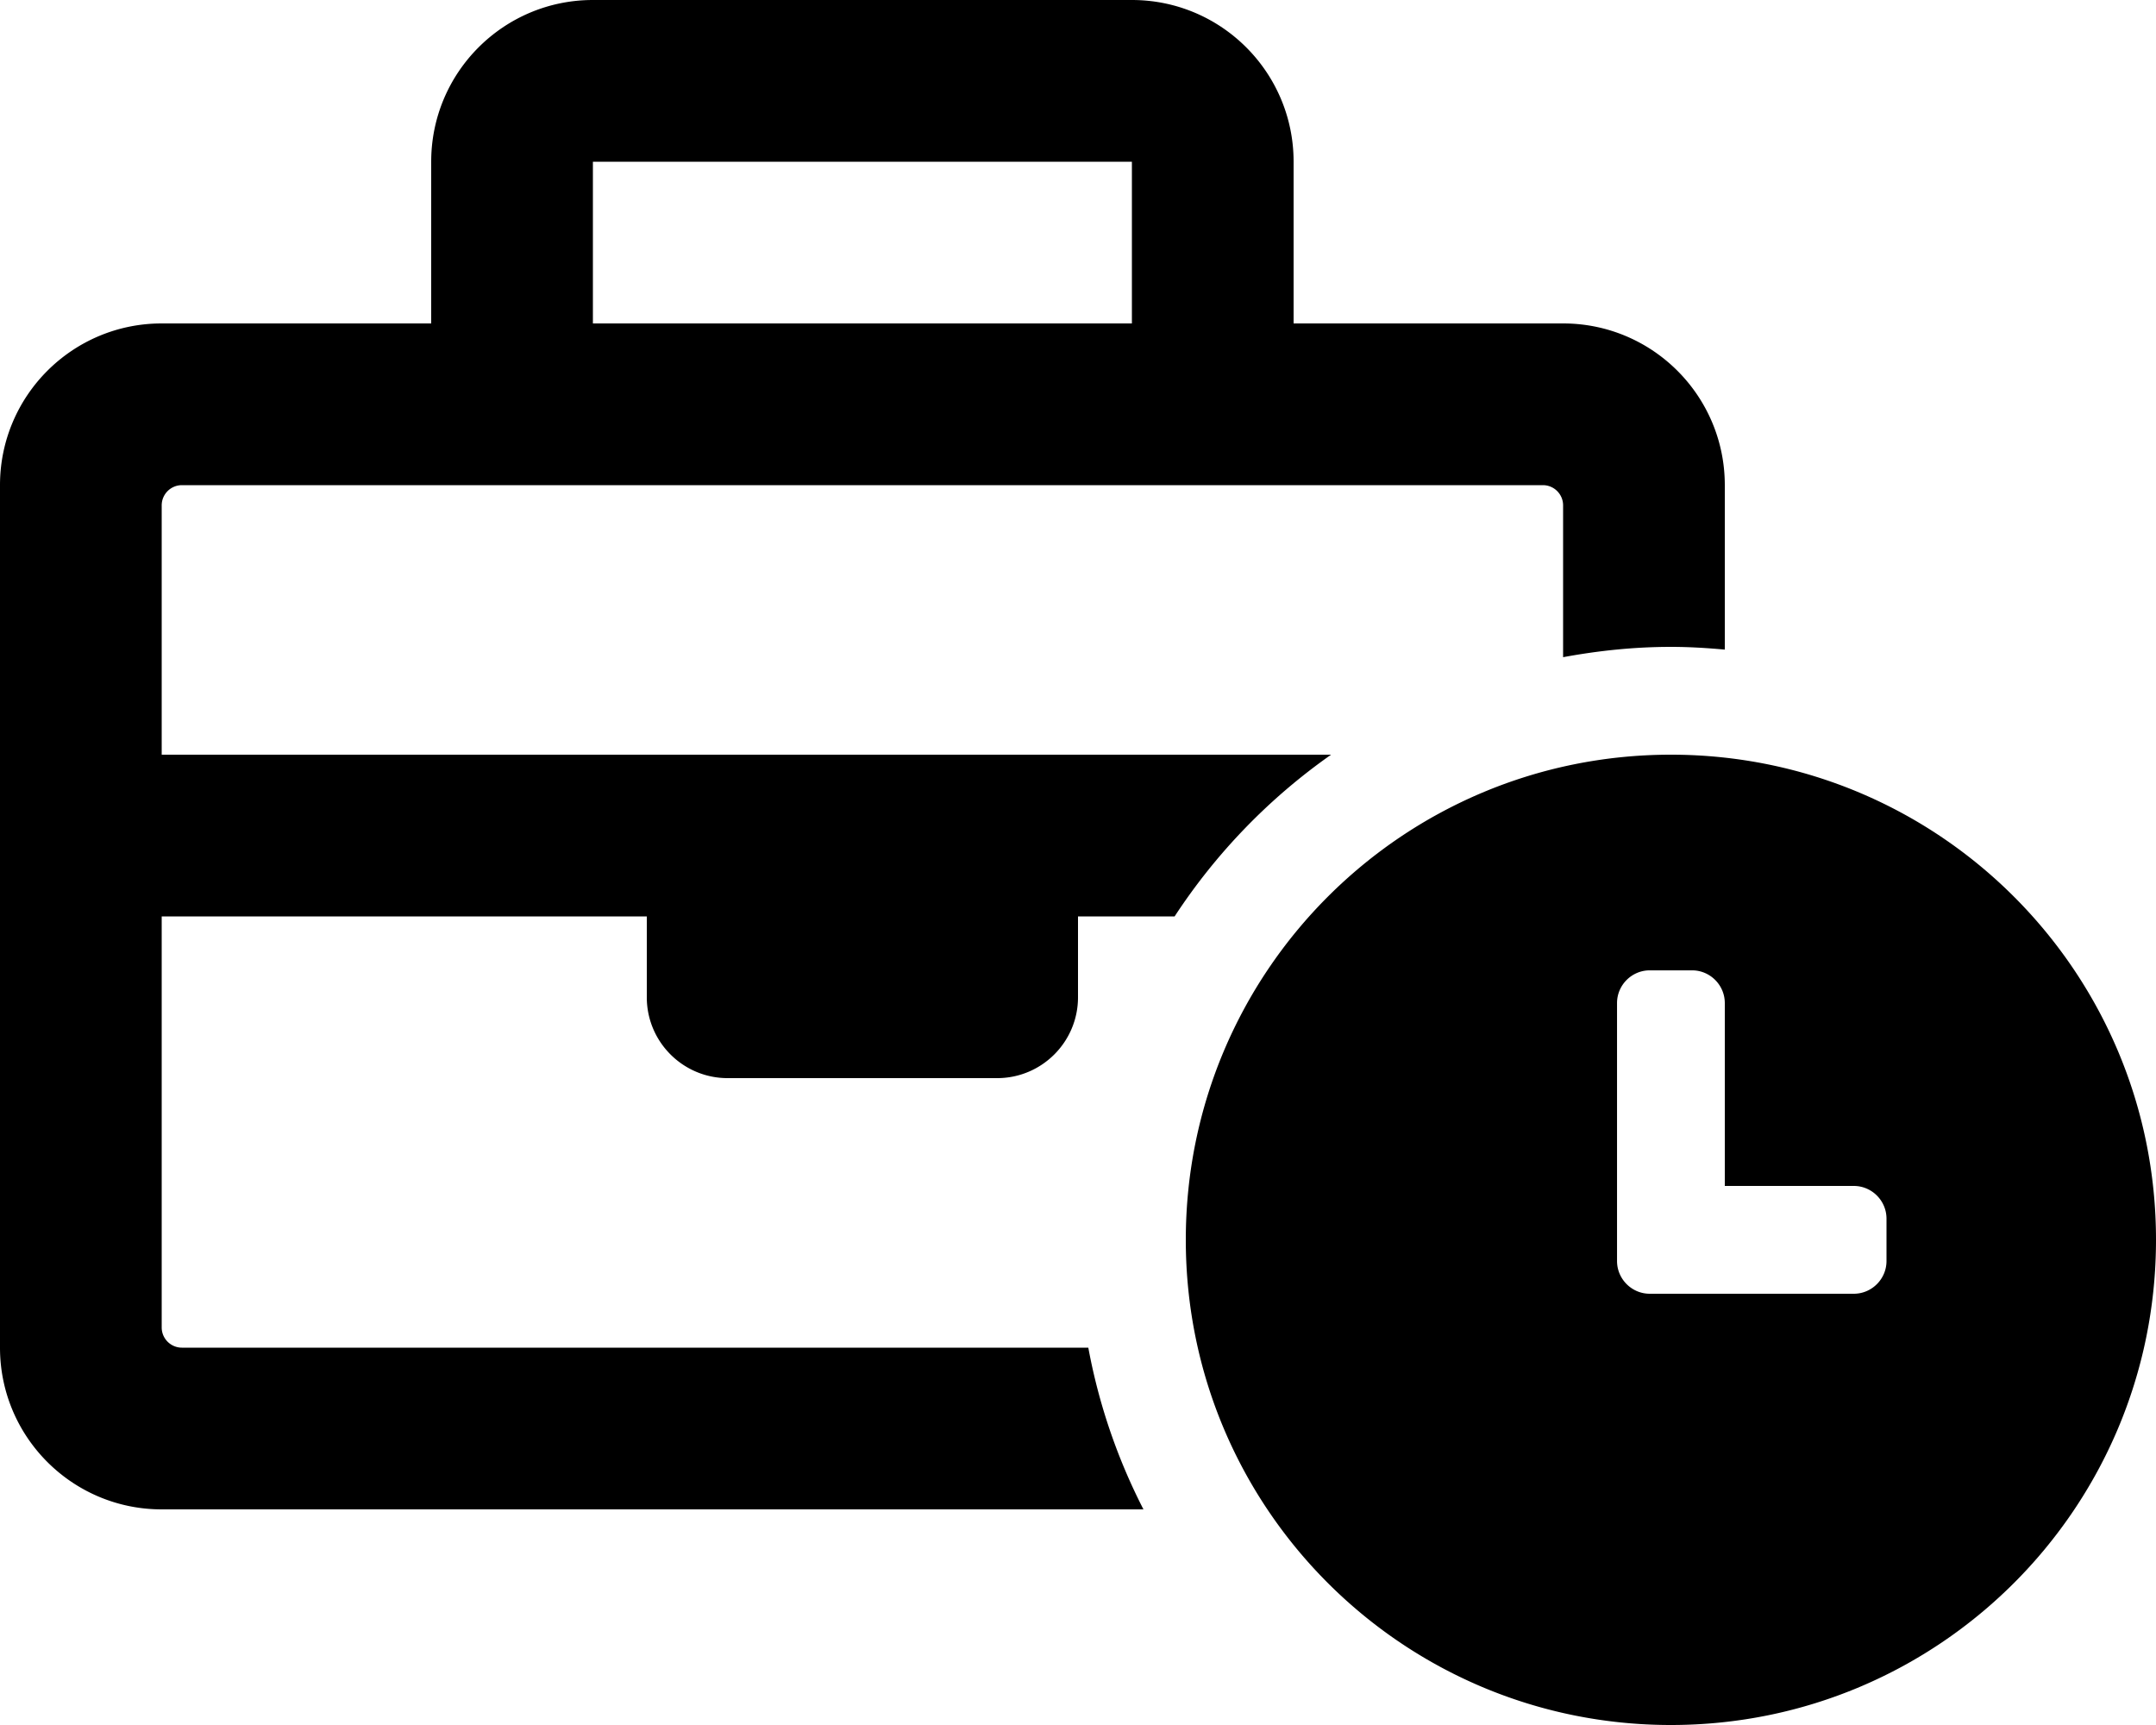 <svg xmlns="http://www.w3.org/2000/svg" viewBox="0 0 640 512">
<!--
Font Awesome Pro 5.15.0 by @fontawesome - https://fontawesome.com
License - https://fontawesome.com/license (Commercial License)
-->
<path d="M496 224c-79.59 0-144 64.41-144 144s64.41 144 144 144 144-64.41 144-144-64.41-144-144-144zm64 150.29c0 5.34-4.37 9.71-9.71 9.71h-60.57c-5.34 0-9.71-4.37-9.71-9.71v-76.57c0-5.34 4.37-9.71 9.71-9.71h12.57c5.34 0 9.71 4.37 9.71 9.71V352h38.29c5.34 0 9.71 4.37 9.71 9.71v12.58zM216 320h80c13.25 0 24-10.75 24-24v-24h28.68a177.277 177.277 0 0 1 46.45-48H48v-74c0-3.31 2.69-6 6-6h404c3.31 0 6 2.69 6 6v45.06c10.39-1.92 21.06-3.06 32-3.06 5.4 0 10.72.33 16 .81V144c0-26.51-21.49-48-48-48h-80V48c0-26.51-21.49-48-48-48H176c-26.51 0-48 21.49-48 48v48H48c-26.51 0-48 21.49-48 48v256c0 26.51 21.49 48 48 48h291.43a174.578 174.578 0 0 1-16.37-48H54c-3.31 0-6-2.69-6-6V272h144v24c0 13.25 10.75 24 24 24zM176 48h160v48H176V48z"/></svg>